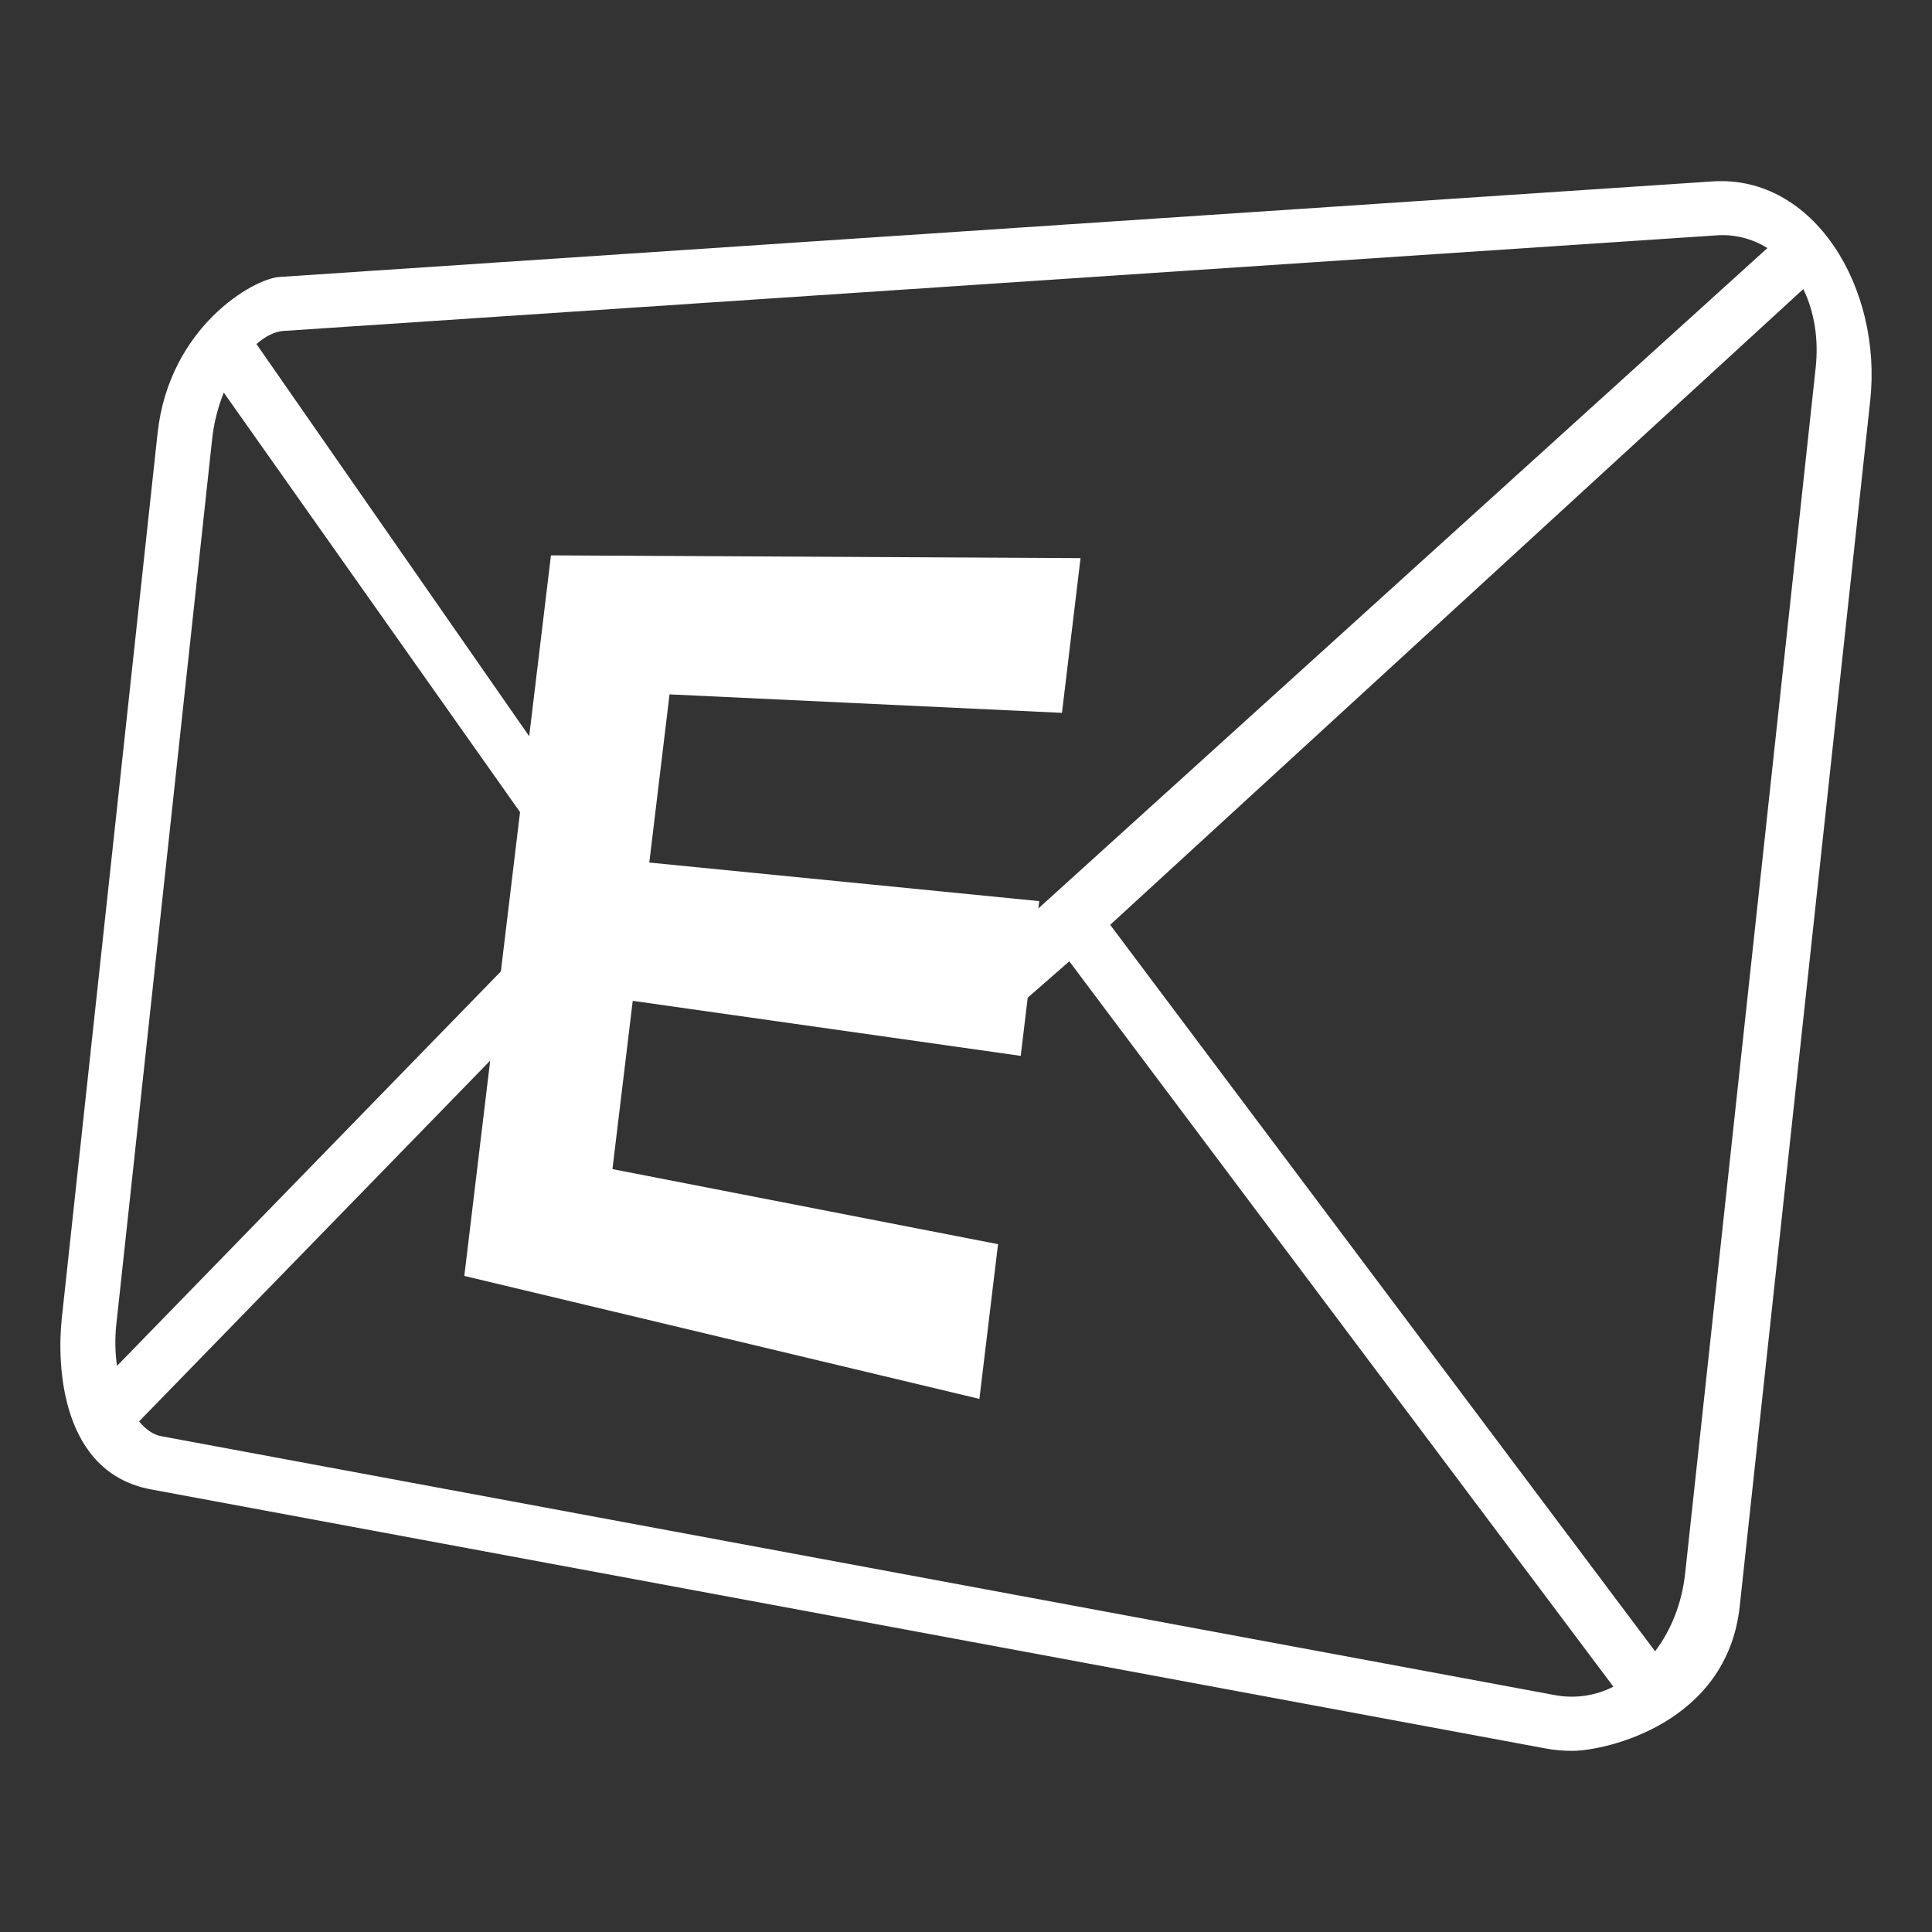 <?xml version="1.0" encoding="UTF-8"?> <svg xmlns="http://www.w3.org/2000/svg" width="64" height="64" viewBox="0 0 64 64" fill="none"><rect x="0" y="0" width="64" height="64" fill="#333333" stroke="none"/><path d="M56.725 6.01L9.259 9.174C8.374 9.235 5.601 10.849 5.22 14.35L2.046 43.677C1.882 45.207 2.007 48.781 5.001 49.338L51.189 57.918C51.481 57.973 51.778 58 52.071 58C53.188 58 57.213 57.101 57.631 53.207L61.953 13.275C62.359 9.542 60.092 5.781 56.725 6.01ZM9.386 10.963L56.846 7.798C57.443 7.752 58.04 7.899 58.547 8.218L34.397 30.093L34.426 29.851L21.509 28.573L22.179 23.002L35.179 23.614L35.794 18.489L18.251 18.397L17.53 24.389L8.495 11.397C8.794 11.136 9.104 10.982 9.386 10.963ZM3.854 43.866L7.028 14.54C7.085 14.01 7.219 13.485 7.413 13.005L17.227 26.903L16.592 32.179L3.876 45.247C3.811 44.789 3.804 44.325 3.854 43.866ZM51.526 56.156L5.337 47.575C5.083 47.529 4.831 47.357 4.607 47.086L16.238 35.134L15.381 42.267L32.444 46.34L33.061 41.215L20.288 38.728L20.96 33.154L33.813 34.977L34.044 33.05L35.422 31.845L38.418 35.839L53.445 55.873C52.854 56.176 52.179 56.275 51.526 56.156ZM60.146 12.188L55.823 52.119C55.718 53.092 55.366 53.991 54.827 54.701L36.776 30.636L59.736 9.576C60.102 10.323 60.25 11.233 60.146 12.188Z" fill="white"></path></svg> 